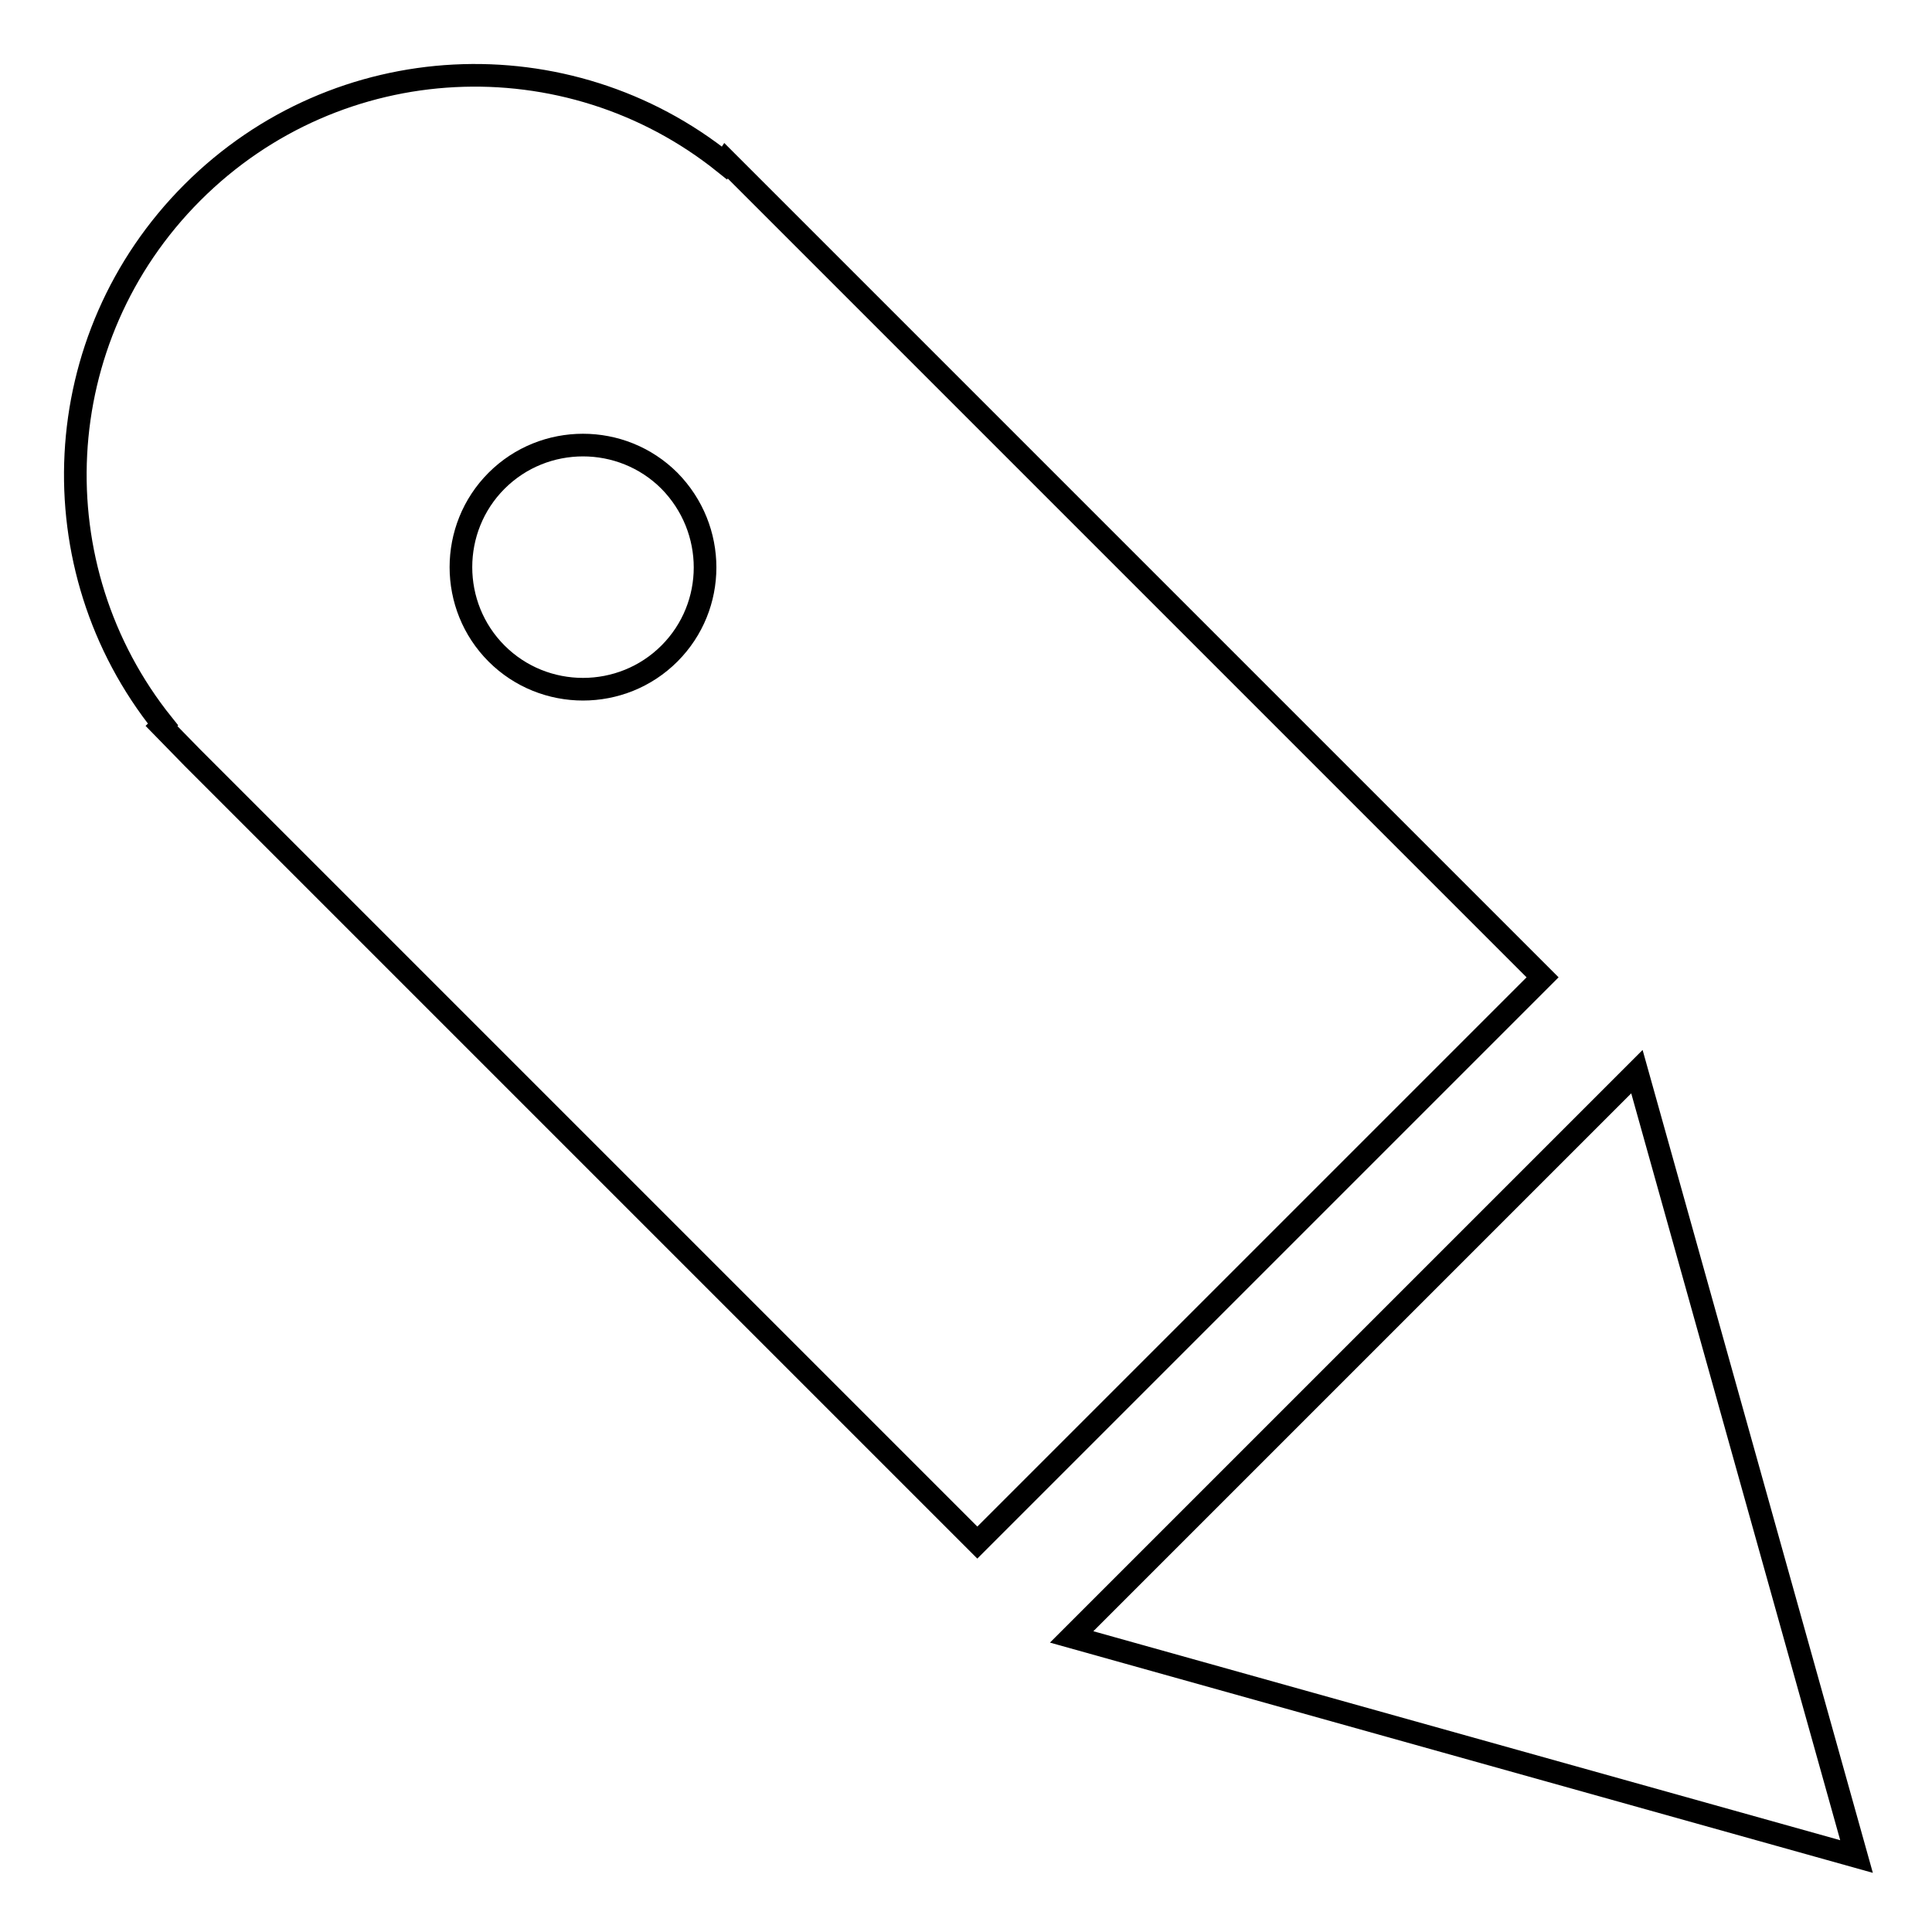 <?xml version="1.0" encoding="utf-8"?>
<!-- Svg Vector Icons : http://www.onlinewebfonts.com/icon -->
<!DOCTYPE svg PUBLIC "-//W3C//DTD SVG 1.1//EN" "http://www.w3.org/Graphics/SVG/1.1/DTD/svg11.dtd">
<svg version="1.1" xmlns="http://www.w3.org/2000/svg" xmlns:xlink="http://www.w3.org/1999/xlink" x="0px" y="0px" viewBox="0 0 256 256" enable-background="new 0 0 256 256" xml:space="preserve">
<g><g><g><path stroke-width="3" fill-opacity="0" stroke="#000000"  d="M25.5,100.4l104,104l74.9-74.9l-104-104l-4.2-4.2L96,21.6C75.2,4.9,44.8,6.2,25.5,25.5C6.2,44.8,4.9,75.2,21.6,96l-0.2,0.2L25.5,100.4z M88.7,86.6c-6.3,6.3-16.6,6.3-22.9,0c-6.3-6.3-6.3-16.6,0-22.9c6.3-6.3,16.6-6.3,22.9,0C95,70.1,95,80.3,88.7,86.6z"/><path stroke-width="3" fill-opacity="0" stroke="#000000"  d="M216.9 142L142 216.9 246 246 z"/></g><g></g><g></g><g></g><g></g><g></g><g></g><g></g><g></g><g></g><g></g><g></g><g></g><g></g><g></g><g></g></g></g>
</svg>